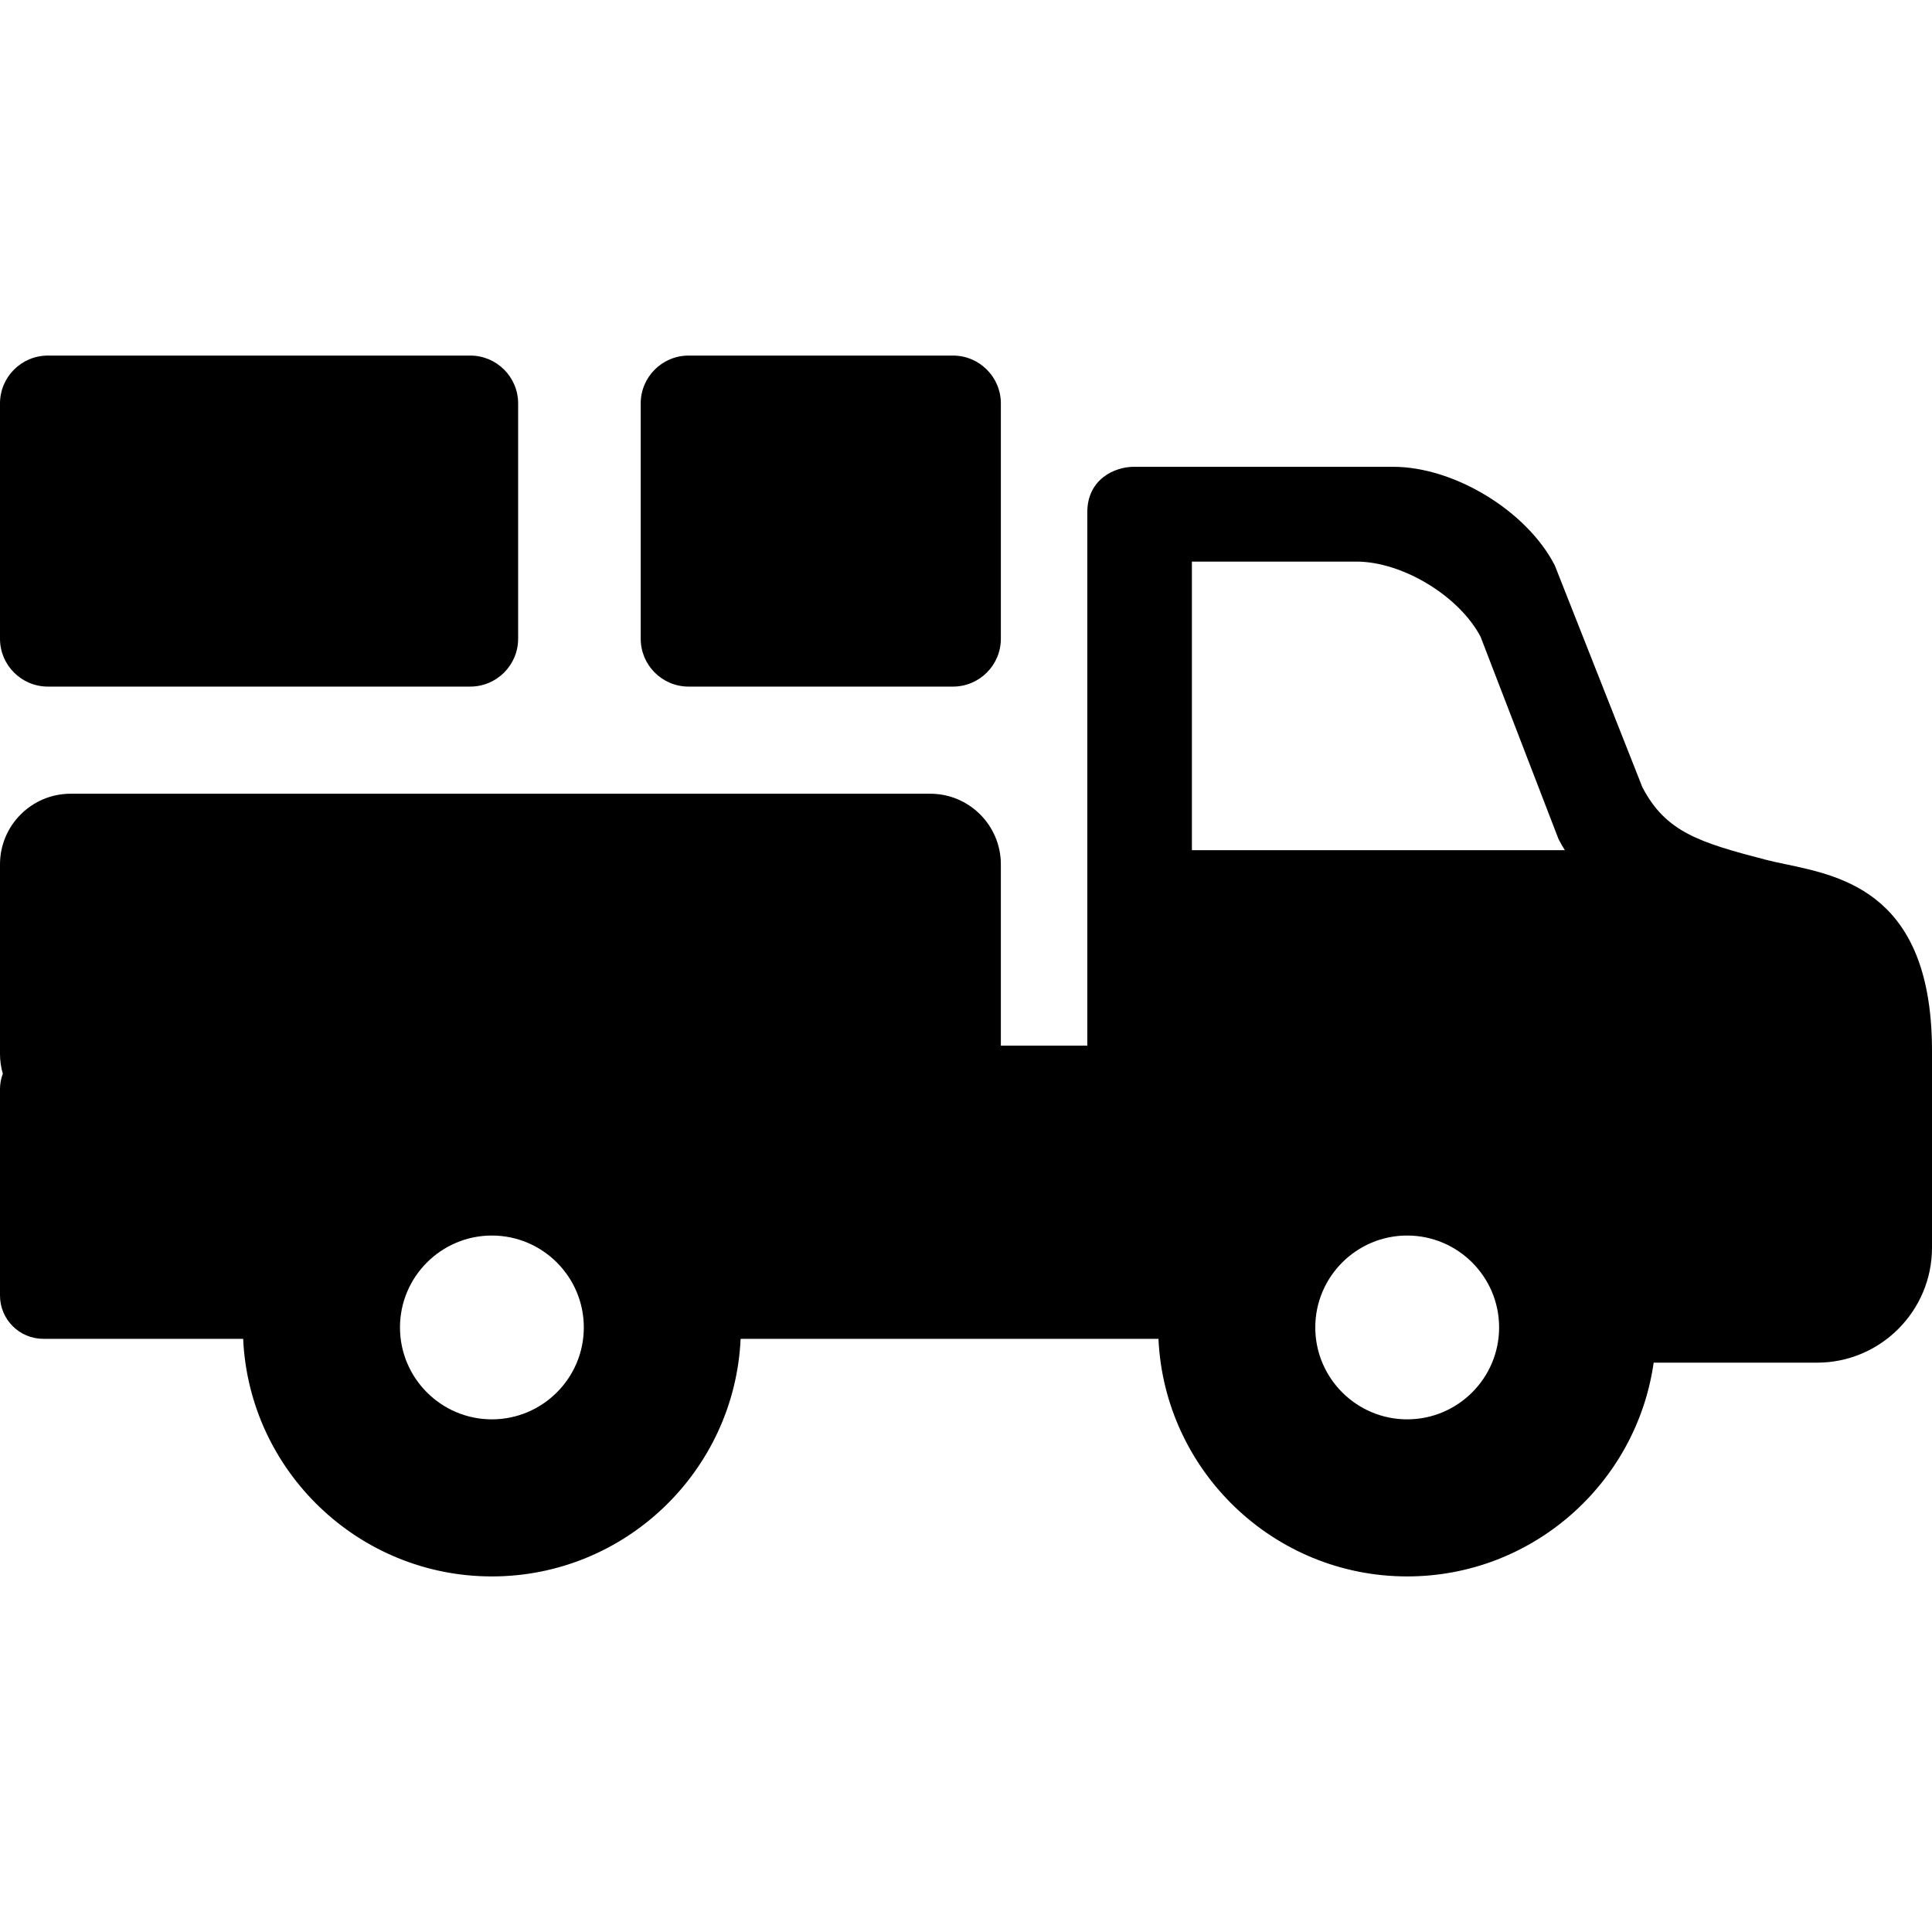 <?xml version="1.0" encoding="iso-8859-1"?>
<!-- Generator: Adobe Illustrator 17.1.0, SVG Export Plug-In . SVG Version: 6.00 Build 0)  -->
<!DOCTYPE svg PUBLIC "-//W3C//DTD SVG 1.1//EN" "http://www.w3.org/Graphics/SVG/1.1/DTD/svg11.dtd">
<svg version="1.1" id="Capa_1" xmlns="http://www.w3.org/2000/svg" xmlns:xlink="http://www.w3.org/1999/xlink" x="0px" y="0px"
	 viewBox="0 0 424.104 424.104" style="enable-background:new 0 0 424.104 424.104;" xml:space="preserve">
<g>
	<path d="M392.067,189.73c-1.584-0.333-3.081-0.646-4.415-0.993c-14.677-3.817-21.986-6.095-27.122-15.923l-19.177-48.571
		l-0.105-0.232c-6.152-11.877-22.037-21.539-35.41-21.539h-56.975c-4.093,0-10.182,2.654-10.182,9.966v117.096h-18.978v-39.798
		c0-8.547-6.953-15.5-15.5-15.5H15.5c-8.547,0-15.5,6.953-15.5,15.5v41.662c0,1.491,0.223,2.929,0.618,4.295
		C0.225,236.734,0,237.857,0,239.034v45.359c0,5.238,4.262,9.5,9.5,9.5h43.877c1.312,28.981,25.295,52.156,54.598,52.156
		c29.304,0,53.29-23.175,54.602-52.156h85.816l5.907,0c1.312,28.981,25.295,52.155,54.598,52.155
		c27.516,0,50.338-20.435,54.108-46.922h35.861c13.916,0,25.237-11.321,25.237-25.236v-43.199
		C424.104,196.45,404.825,192.406,392.067,189.73z M308.897,271.219c11.128,0,20.182,9.05,20.182,20.175
		s-9.054,20.175-20.182,20.175c-11.123,0-20.173-9.05-20.173-20.175S297.774,271.219,308.897,271.219z M261.641,186.631v-63.352
		h36.116c10.095,0,22.538,7.541,27.251,16.495l17.055,44.269l0.113,0.25c0.425,0.822,0.869,1.6,1.334,2.338H261.641z
		 M107.975,271.219c11.128,0,20.182,9.05,20.182,20.175s-9.054,20.175-20.182,20.175c-11.123,0-20.173-9.05-20.173-20.175
		S96.852,271.219,107.975,271.219z"/>
	<path d="M10.5,150.717h92.739c5.79,0,10.5-4.71,10.5-10.5V88.555c0-5.79-4.71-10.5-10.5-10.5H10.5c-5.79,0-10.5,4.71-10.5,10.5
		v51.662C0,146.007,4.71,150.717,10.5,150.717z"/>
	<path d="M151.145,150.717h58.06c5.79,0,10.5-4.71,10.5-10.5V88.555c0-5.79-4.71-10.5-10.5-10.5h-58.06c-5.79,0-10.5,4.71-10.5,10.5
		v51.662C140.645,146.007,145.354,150.717,151.145,150.717z"/>
</g>
<g>
</g>
<g>
</g>
<g>
</g>
<g>
</g>
<g>
</g>
<g>
</g>
<g>
</g>
<g>
</g>
<g>
</g>
<g>
</g>
<g>
</g>
<g>
</g>
<g>
</g>
<g>
</g>
<g>
</g>
</svg>

